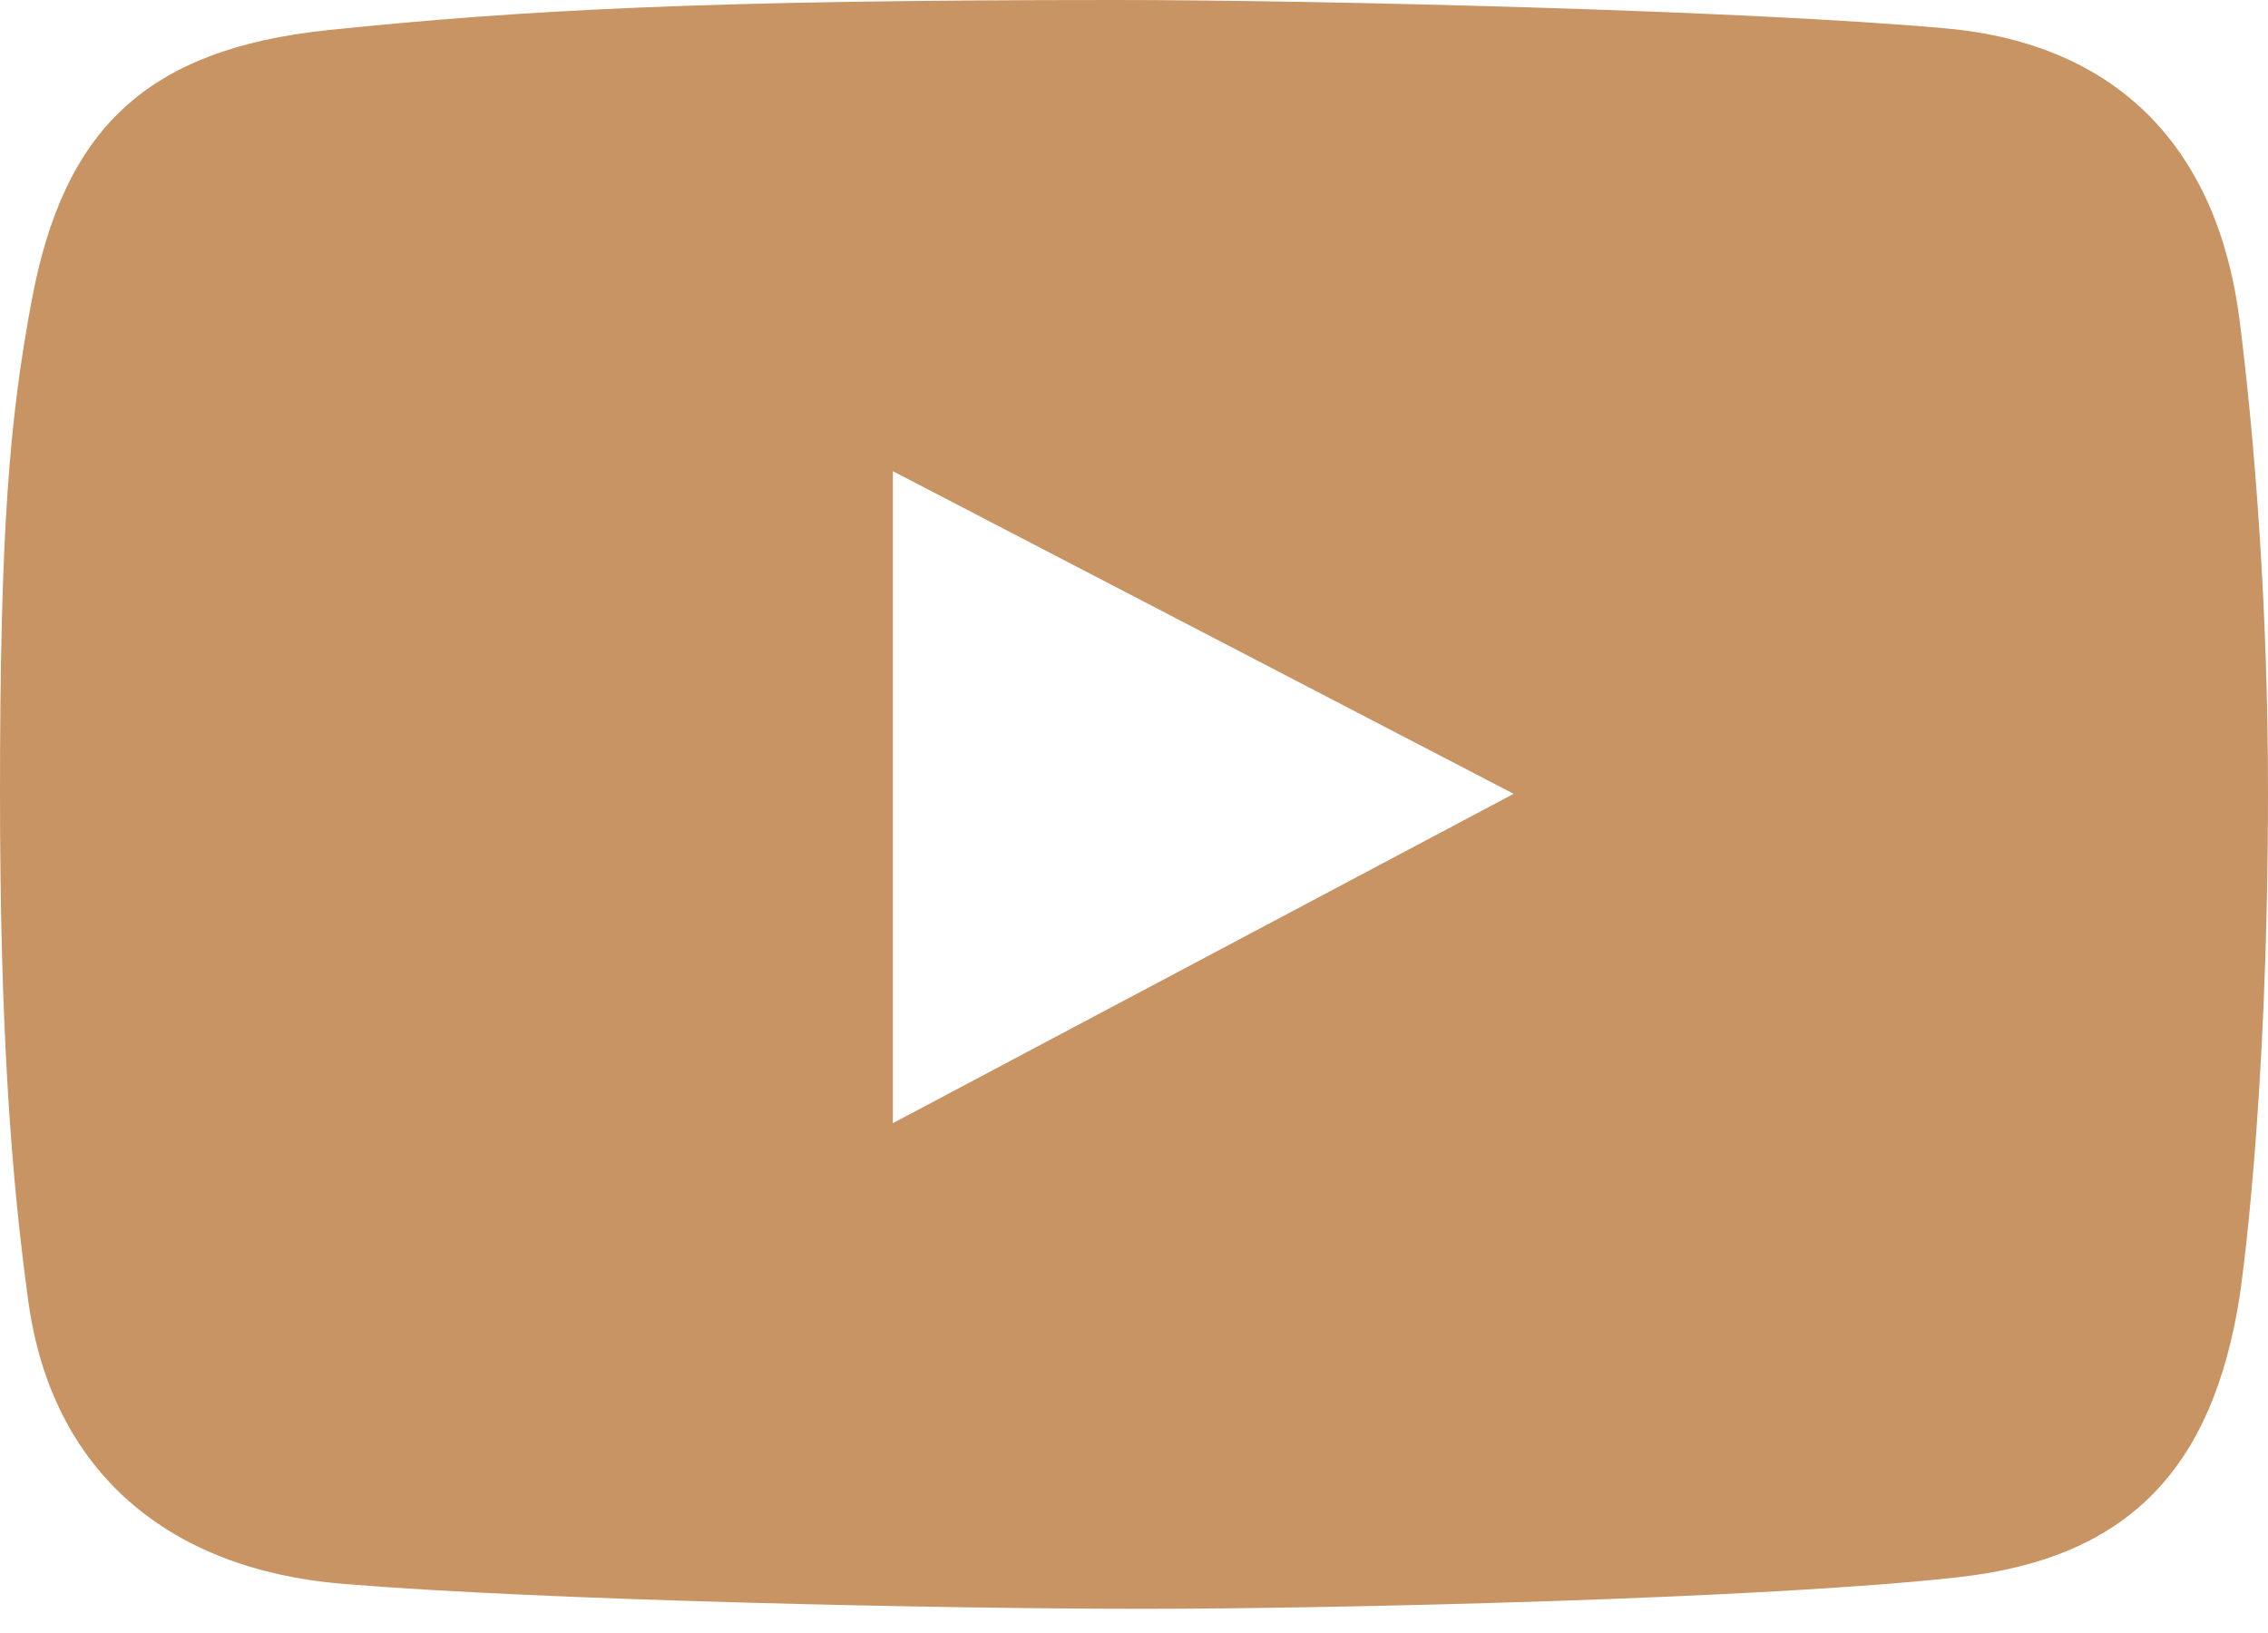 <?xml version="1.0" encoding="UTF-8"?> <svg xmlns="http://www.w3.org/2000/svg" width="50" height="36" viewBox="0 0 50 36" fill="none"> <path d="M49.374 7.064C48.9 3.321 46.738 0.972 42.899 0.626C38.504 0.228 28.99 0 24.577 0C15.55 0 11.516 0.221 7.248 0.662C3.18 1.083 1.399 2.89 0.699 6.622C0.209 9.237 0 11.687 0 17.475C0 22.675 0.246 25.945 0.626 28.697C1.148 32.475 3.742 34.599 7.543 34.915C11.964 35.283 20.823 35.467 25.203 35.467C29.434 35.467 38.959 35.246 43.193 34.768C46.983 34.34 48.786 32.315 49.374 28.587C49.374 28.587 50 24.503 50 17.439C50 13.416 49.706 9.676 49.374 7.064ZM19.684 24.761V10.387L33.37 17.5L19.684 24.761Z" fill="#C99463"></path> </svg> 